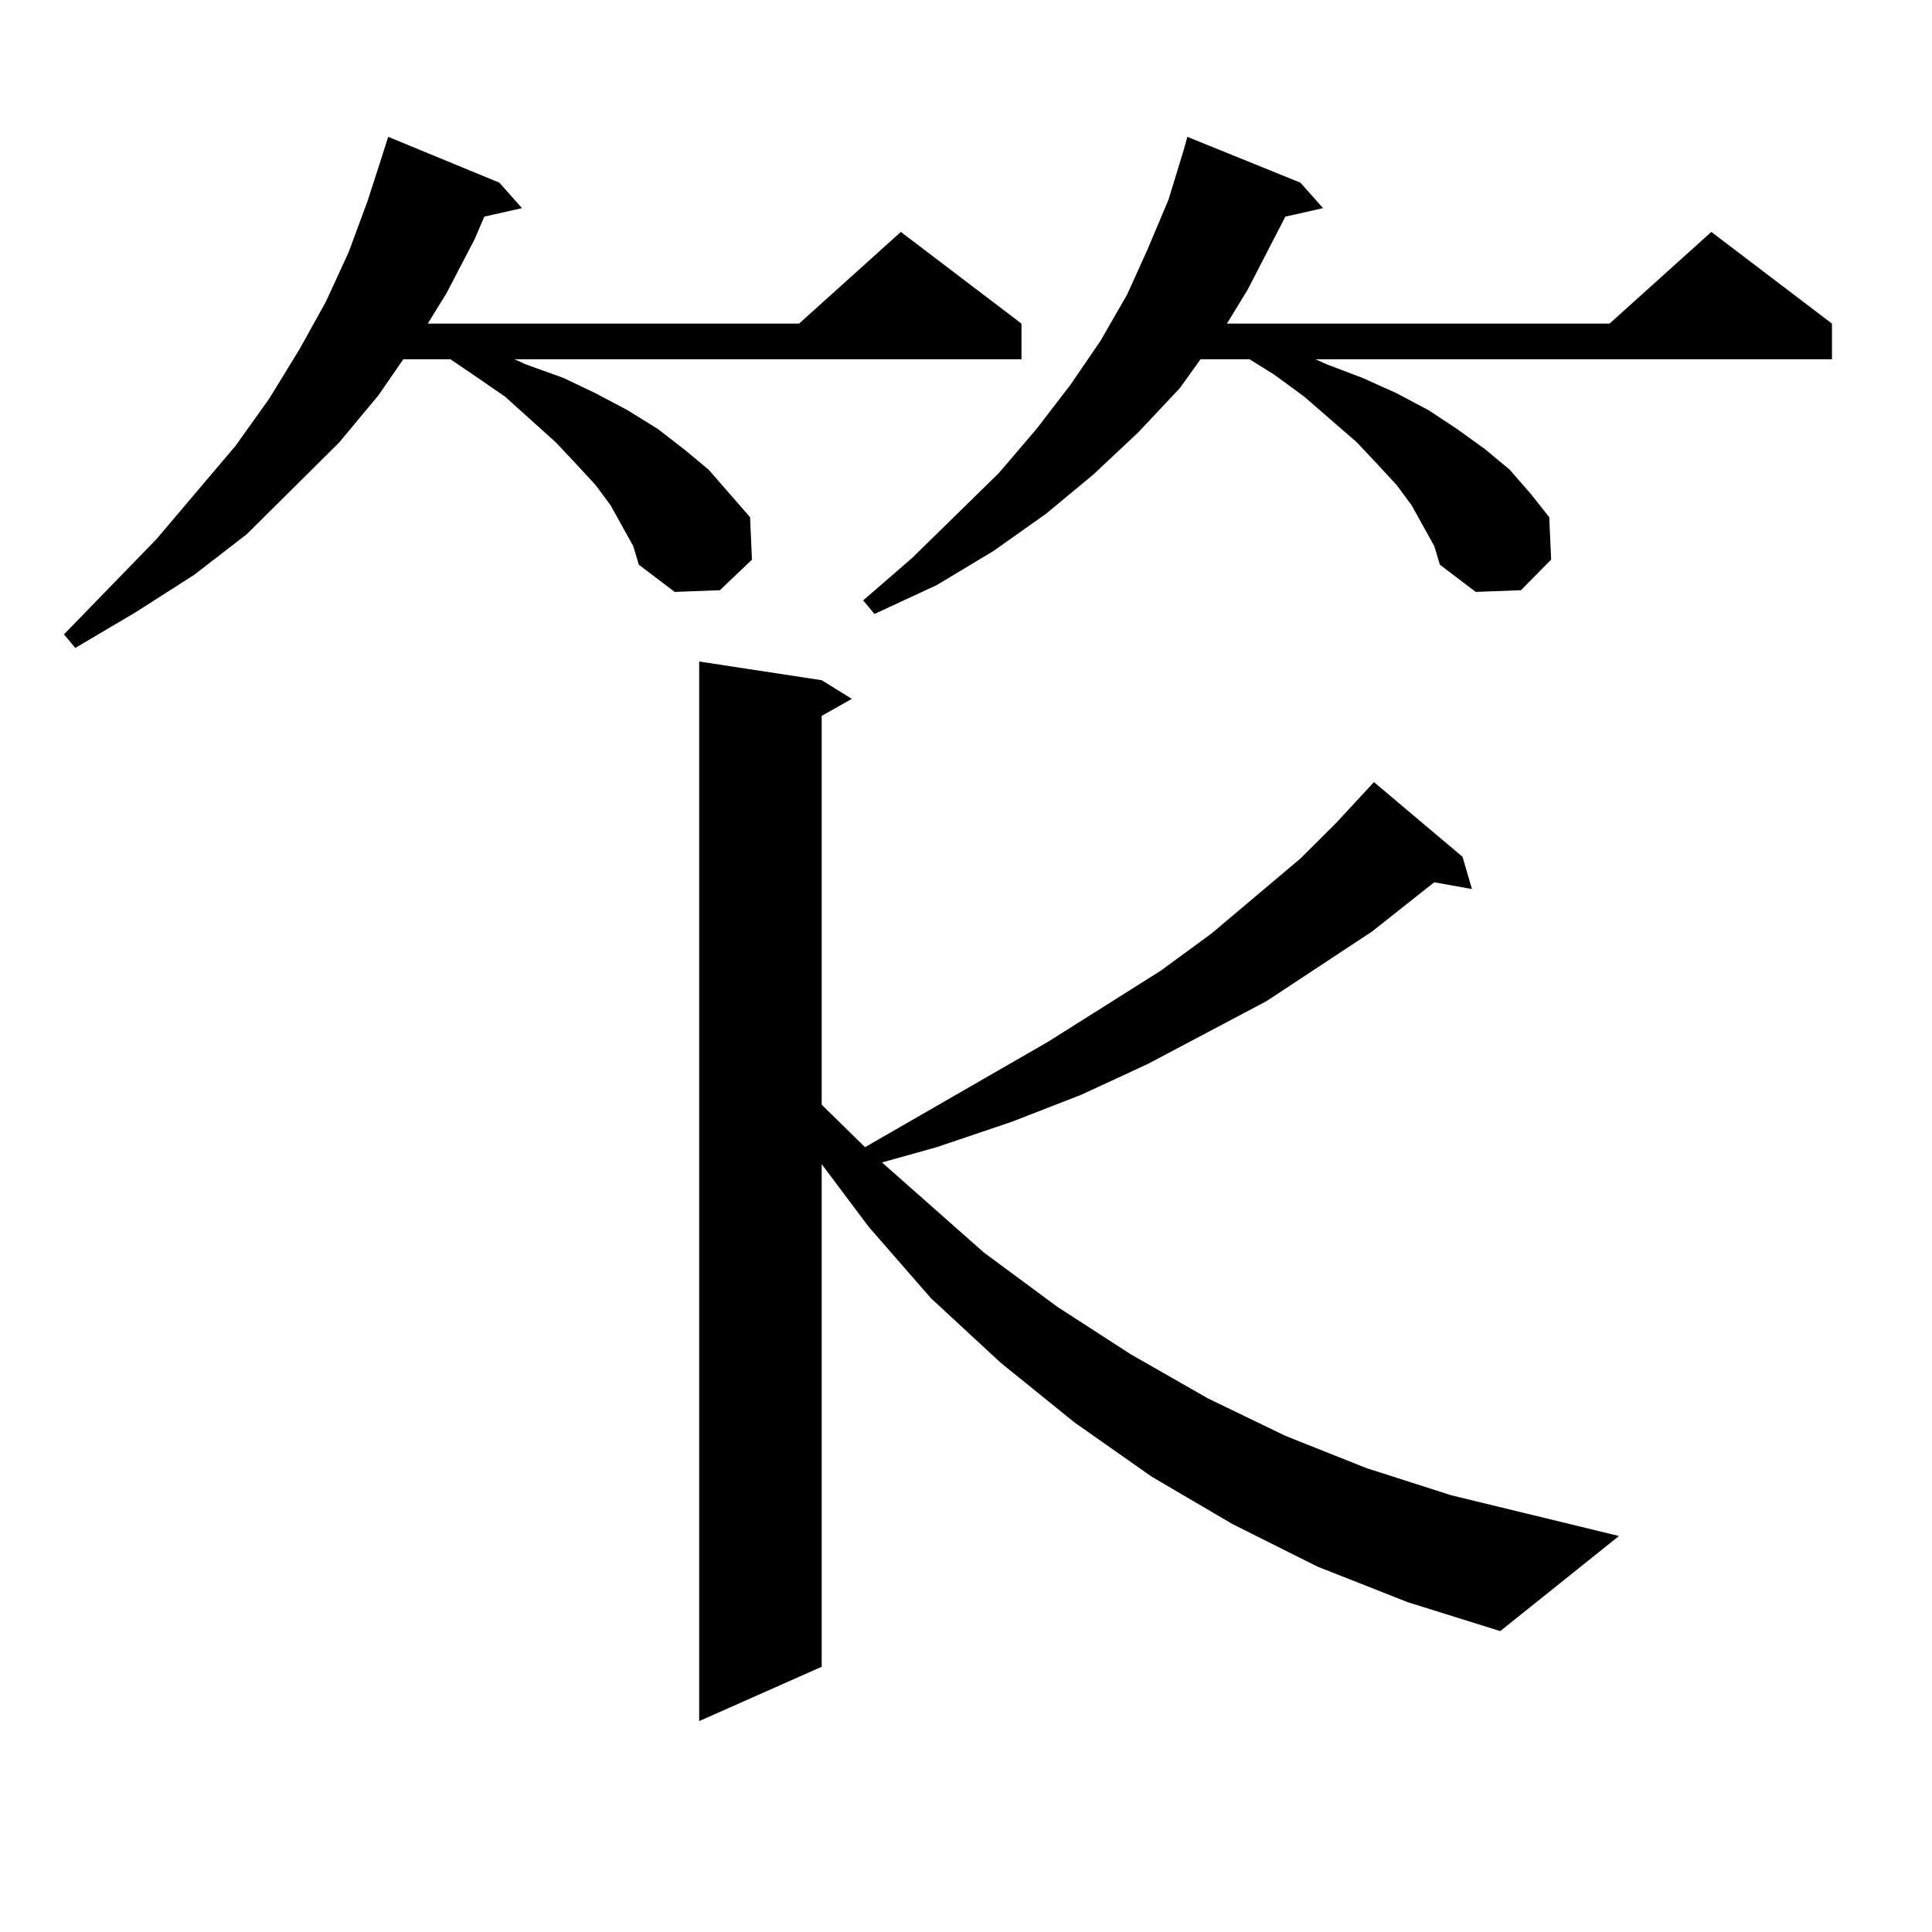 <?xml version="1.0" encoding="utf-8"?>
<!-- Generator: Adobe Illustrator 16.0.0, SVG Export Plug-In . SVG Version: 6.00 Build 0)  -->
<!DOCTYPE svg PUBLIC "-//W3C//DTD SVG 1.1//EN" "http://www.w3.org/Graphics/SVG/1.1/DTD/svg11.dtd">
<svg version="1.1" id="图层_1" xmlns="http://www.w3.org/2000/svg" xmlns:xlink="http://www.w3.org/1999/xlink" x="0px" y="0px"
	 width="1000px" height="1000px" viewBox="0 0 1000 1000" enable-background="new 0 0 1000 1000" xml:space="preserve">
<path d="M321.895,272.09l-5.854-10.547l-7.805-10.547l-9.756-10.547l-10.731-11.426l-26.341-23.73l-16.585-11.426l-11.707-7.91
	h-24.39l-12.683,18.457l-20.487,24.609l-47.804,47.461l-27.316,21.094l-30.243,19.336l-31.219,18.457l-5.854-7.031l47.804-49.219
	l40.975-48.34l17.561-24.609l15.609-25.488l13.658-24.609l11.707-25.488l9.756-26.367l6.829-21.094l3.902-12.305l57.56,23.73
	l11.707,13.184l-19.512,4.395l-4.878,11.426l-14.634,28.125l-9.756,15.82H413.6l52.682-47.461l62.438,47.461v18.457H266.286
	l5.854,2.637l19.512,7.031l16.585,7.91l16.585,8.789l15.609,9.668l13.658,10.547l12.683,10.547l10.731,12.305l10.731,12.305
	l0.976,21.973l-16.585,15.82l-23.414,0.879l-18.536-14.063l-2.927-9.668L321.895,272.09z M681.886,810.859l-43.901-21.973
	l-41.95-24.609l-39.999-28.125l-38.048-30.762l-36.097-33.398l-32.194-36.914l-24.39-32.52v260.156l-63.413,28.125V342.402
	l63.413,9.668l15.609,9.668l-15.609,8.789v201.27l22.438,21.973l94.632-54.492l58.535-36.914l26.341-19.336l45.853-38.672
	l18.536-18.457l19.512-21.094l45.853,38.672l4.878,16.699l-19.512-3.516l-32.194,25.488l-54.633,36.035l-61.462,32.52l-34.146,15.82
	l-36.097,14.063l-39.023,13.184l-28.292,7.91l52.682,46.582l38.048,28.125l38.048,24.609l39.999,22.852l39.999,19.336l41.95,16.699
	l43.901,14.063l86.827,21.094l-61.462,49.219l-47.804-14.941L681.886,810.859z M736.519,272.09l-5.854-10.547l-7.805-10.547
	l-9.756-10.547l-10.731-11.426l-27.316-23.73l-15.609-11.426l-12.683-7.91h-25.365l-10.731,14.941l-21.463,22.852l-23.414,21.973
	l-24.39,20.215l-27.316,19.336l-29.268,17.578l-32.194,14.941l-5.854-7.031l25.365-21.973l44.877-43.945l19.512-22.852
	l17.561-22.852l15.609-22.852l13.658-23.73l10.731-23.73l10.731-25.488l7.805-25.488l1.951-7.031l58.535,23.73l11.707,13.184
	l-19.512,4.395l-19.512,37.793L635.058,167.5h198.044l52.682-47.461l62.438,47.461v18.457H680.91l5.854,2.637l18.536,7.031
	l17.561,7.91l16.585,8.789l14.634,9.668l14.634,10.547l12.683,10.547l10.731,12.305l9.756,12.305l0.976,21.973l-15.609,15.82
	l-23.414,0.879l-18.536-14.063l-2.927-9.668L736.519,272.09z"/>
</svg>
